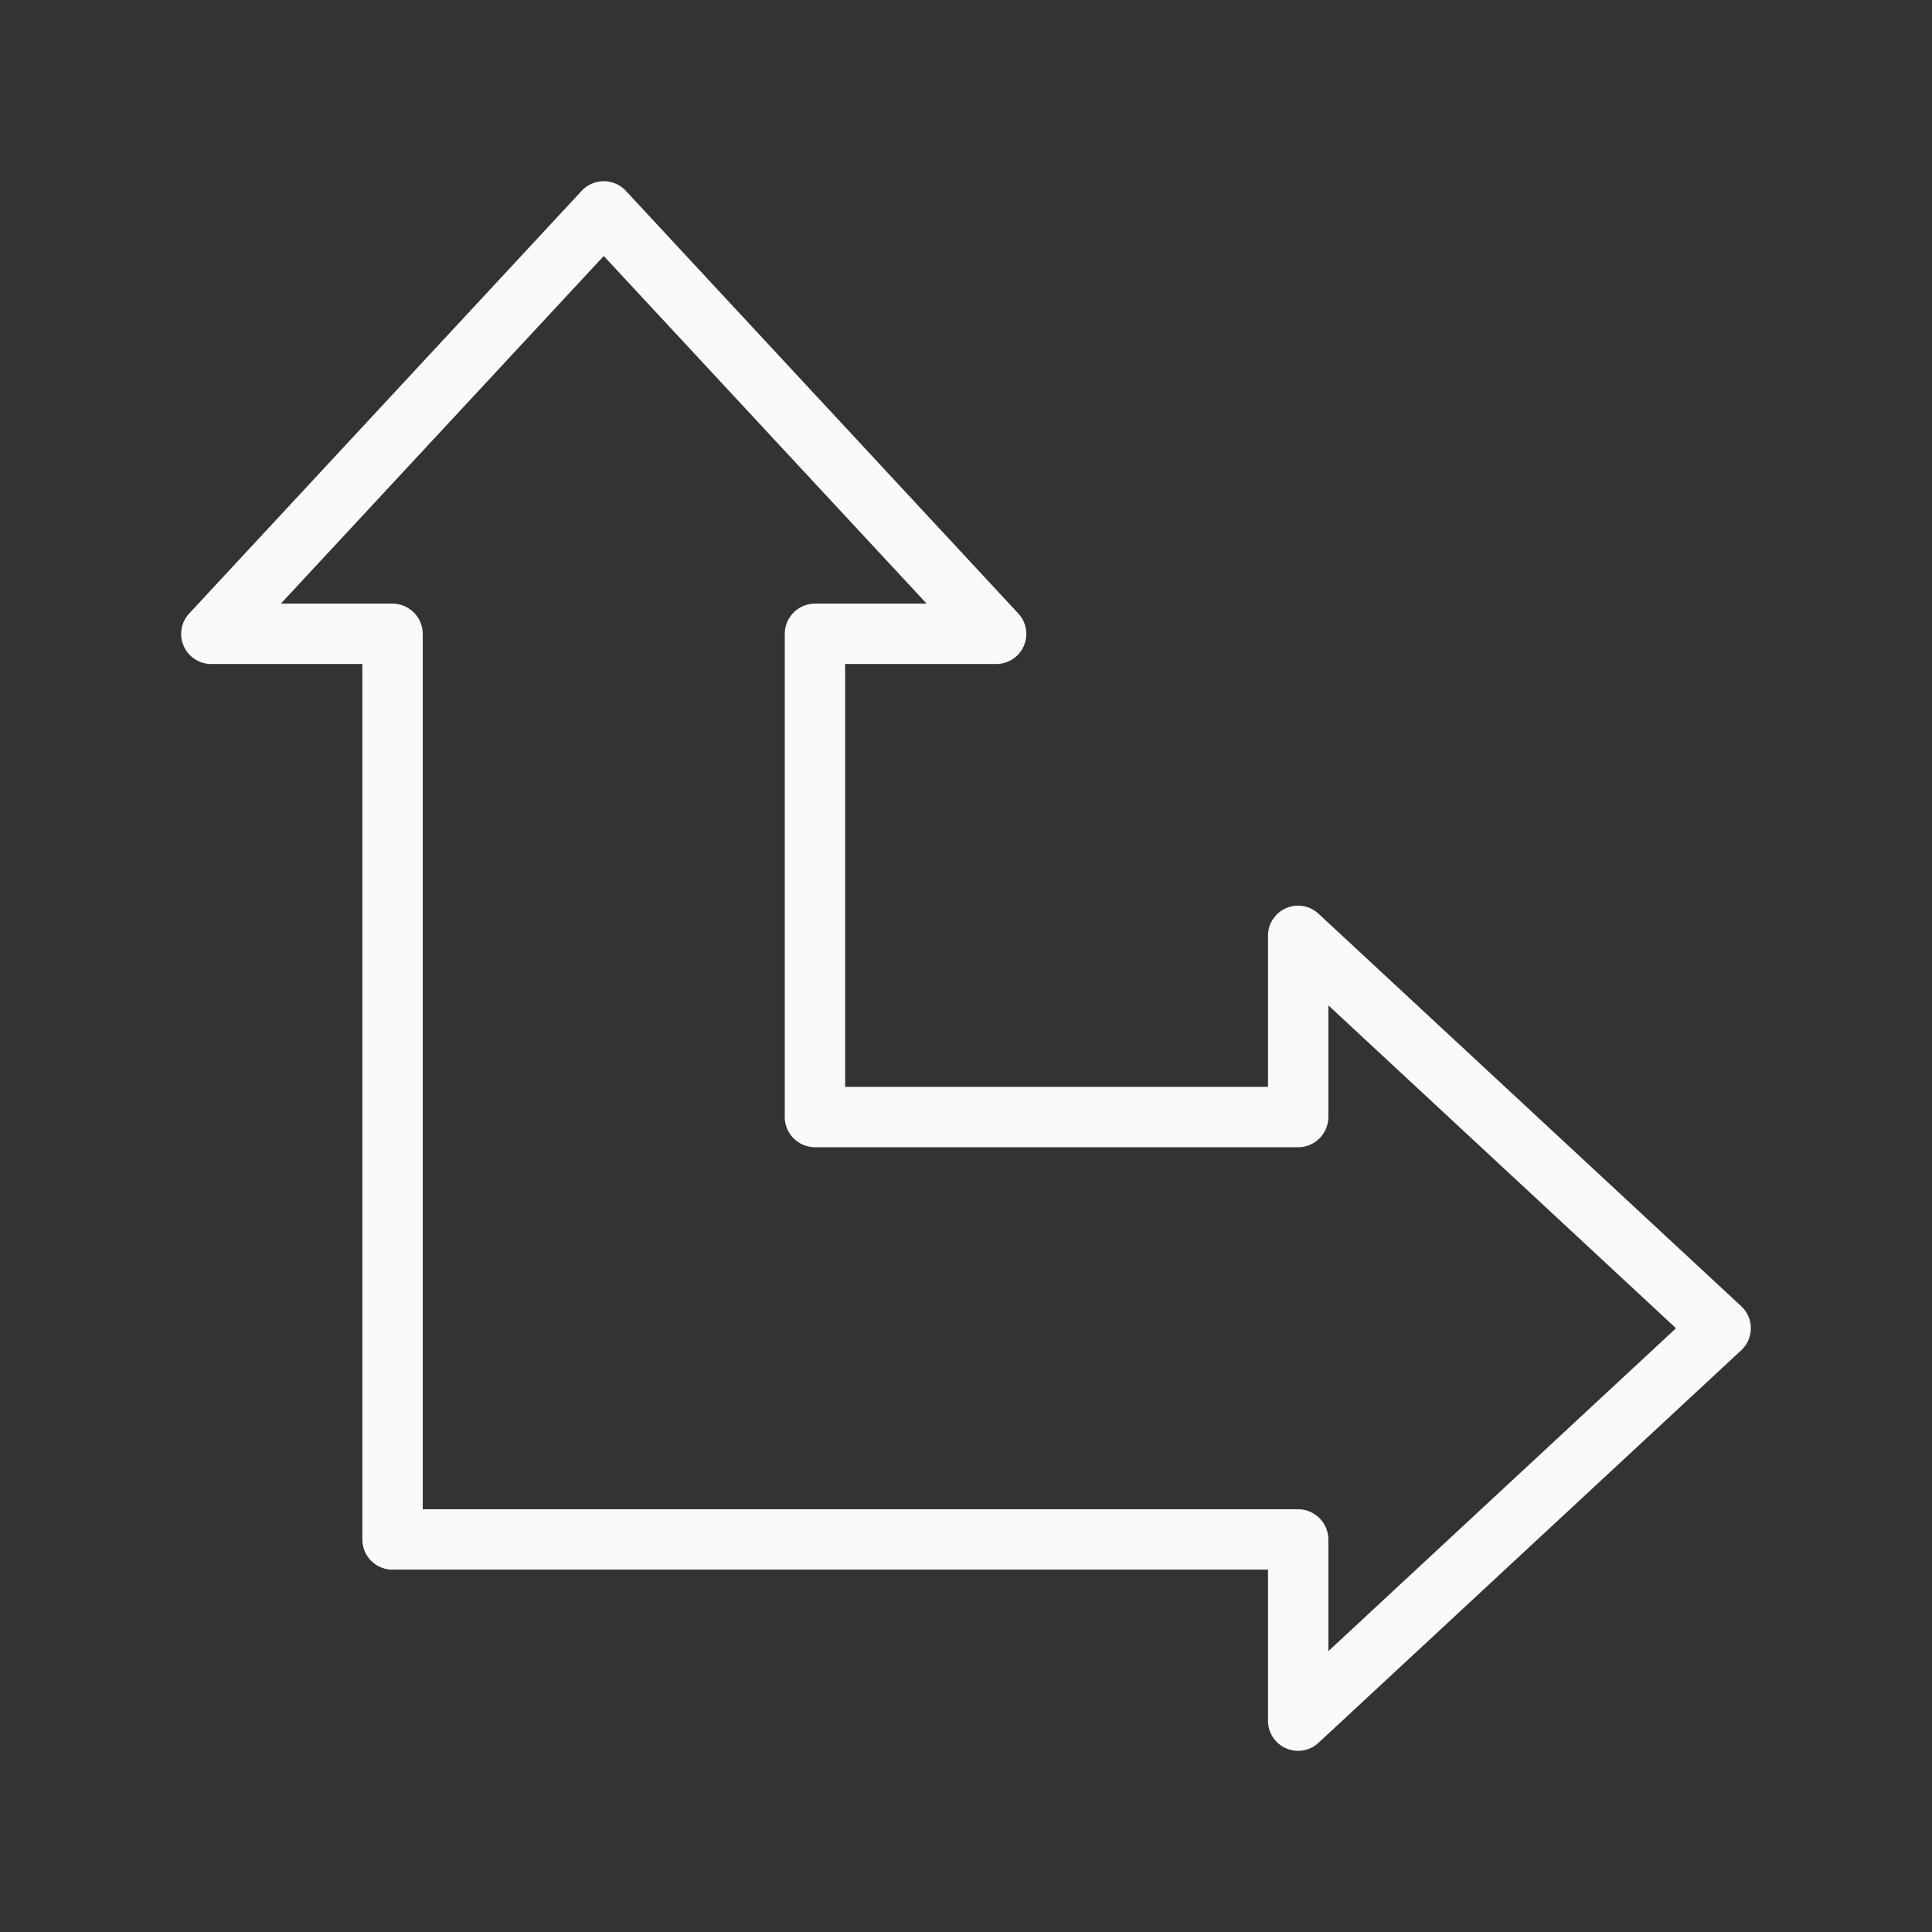<svg viewBox="0 0 32 32" xmlns="http://www.w3.org/2000/svg"><rect x="0" y="0" width="32" height="32" fill="#333333" stroke="none"/><path d="m10.012 3.002a.498.498 0 0 0 -.377.158l-6.5 7a.498.498 0 0 0 .365.838h2.502v14.502a.498.498 0 0 0 .498.498h14.502v2.502a.498.498 0 0 0 .838.365l7-6.5a.498.498 0 0 0 0-.73l-7-6.5a.498.498 0 0 0 -.838.365v2.502h-7.004v-7.004h2.502a.498.498 0 0 0 .365-.838l-6.5-7a.498.498 0 0 0 -.354-.158zm-.012 1.238 5.348 5.758h-1.848a.503.503 0 0 0 -.502.502v8a.503.503 0 0 0 .502.502h8a.503.503 0 0 0 .502-.502v-1.848l5.758 5.348-5.758 5.348v-1.848a.503.503 0 0 0 -.502-.502h-14.498v-14.498a.503.503 0 0 0 -.502-.502h-1.848z" fill="#fafafa"/></svg>